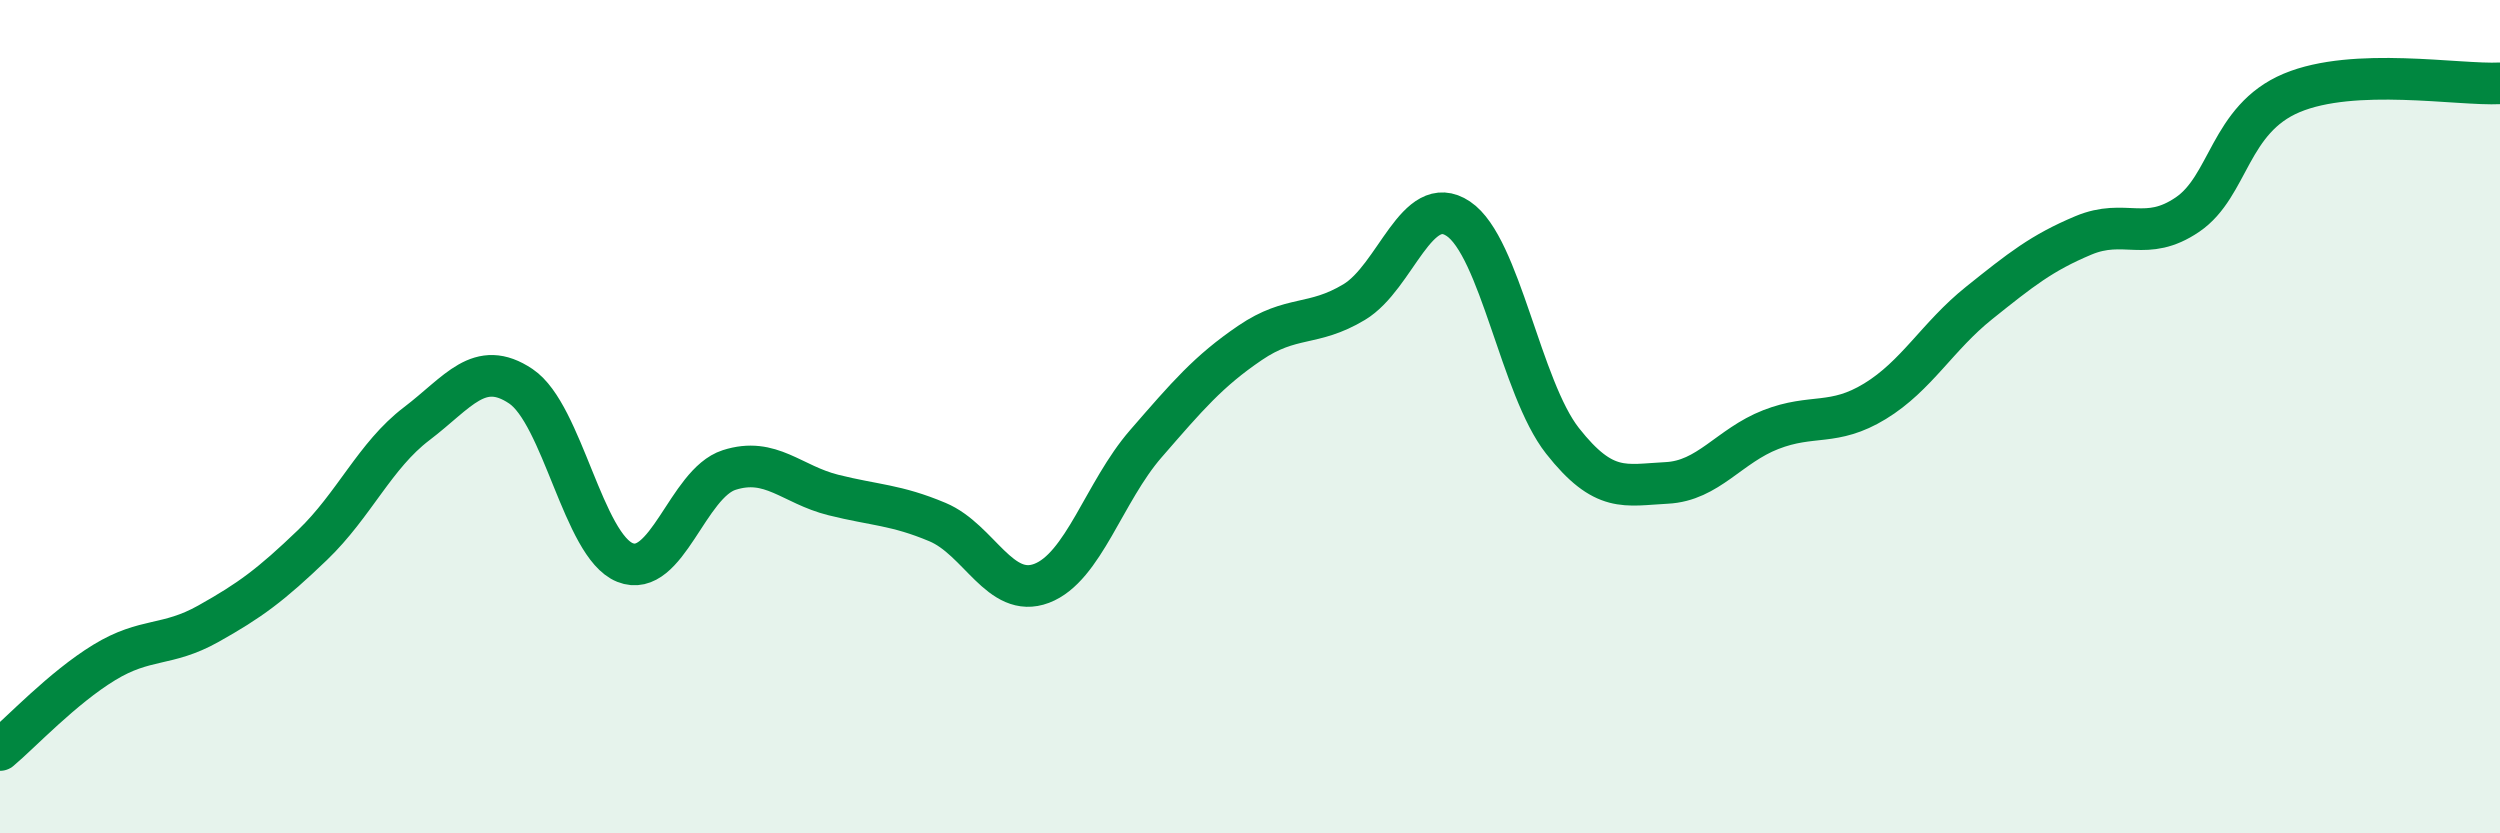 
    <svg width="60" height="20" viewBox="0 0 60 20" xmlns="http://www.w3.org/2000/svg">
      <path
        d="M 0,18 C 0.5,17.58 1.5,16.51 2.5,15.9 C 3.5,15.29 4,15.53 5,14.97 C 6,14.41 6.5,14.04 7.5,13.08 C 8.5,12.12 9,10.93 10,10.17 C 11,9.41 11.5,8.6 12.5,9.27 C 13.5,9.94 14,13.1 15,13.5 C 16,13.9 16.5,11.6 17.5,11.28 C 18.5,10.96 19,11.63 20,11.88 C 21,12.13 21.5,12.11 22.5,12.53 C 23.5,12.95 24,14.38 25,14 C 26,13.62 26.5,11.8 27.5,10.65 C 28.5,9.5 29,8.91 30,8.23 C 31,7.55 31.5,7.85 32.5,7.25 C 33.5,6.65 34,4.58 35,5.25 C 36,5.92 36.5,9.31 37.5,10.58 C 38.5,11.85 39,11.64 40,11.59 C 41,11.54 41.5,10.7 42.5,10.31 C 43.5,9.92 44,10.24 45,9.63 C 46,9.02 46.5,8.07 47.5,7.27 C 48.5,6.47 49,6.07 50,5.65 C 51,5.23 51.5,5.83 52.5,5.15 C 53.5,4.47 53.5,2.86 55,2.23 C 56.5,1.6 59,2.05 60,2L60 20L0 20Z"
        fill="#008740"
        opacity="0.1"
        stroke-linecap="round"
        stroke-linejoin="round"
      />
      <path
        d="M 0,18 C 0.5,17.58 1.5,16.51 2.5,15.9 C 3.5,15.29 4,15.53 5,14.97 C 6,14.41 6.5,14.04 7.5,13.08 C 8.5,12.12 9,10.93 10,10.17 C 11,9.41 11.5,8.6 12.5,9.27 C 13.5,9.94 14,13.1 15,13.5 C 16,13.9 16.5,11.6 17.5,11.28 C 18.5,10.96 19,11.63 20,11.88 C 21,12.13 21.5,12.11 22.5,12.53 C 23.5,12.95 24,14.38 25,14 C 26,13.62 26.5,11.8 27.5,10.65 C 28.5,9.5 29,8.91 30,8.23 C 31,7.55 31.5,7.85 32.5,7.25 C 33.5,6.65 34,4.58 35,5.25 C 36,5.92 36.5,9.31 37.5,10.58 C 38.5,11.85 39,11.64 40,11.59 C 41,11.54 41.5,10.7 42.5,10.31 C 43.5,9.92 44,10.24 45,9.63 C 46,9.02 46.5,8.07 47.5,7.27 C 48.5,6.47 49,6.07 50,5.65 C 51,5.23 51.5,5.83 52.5,5.15 C 53.5,4.47 53.5,2.86 55,2.23 C 56.5,1.6 59,2.05 60,2"
        stroke="#008740"
        stroke-width="1"
        fill="none"
        stroke-linecap="round"
        stroke-linejoin="round"
      />
    </svg>
  